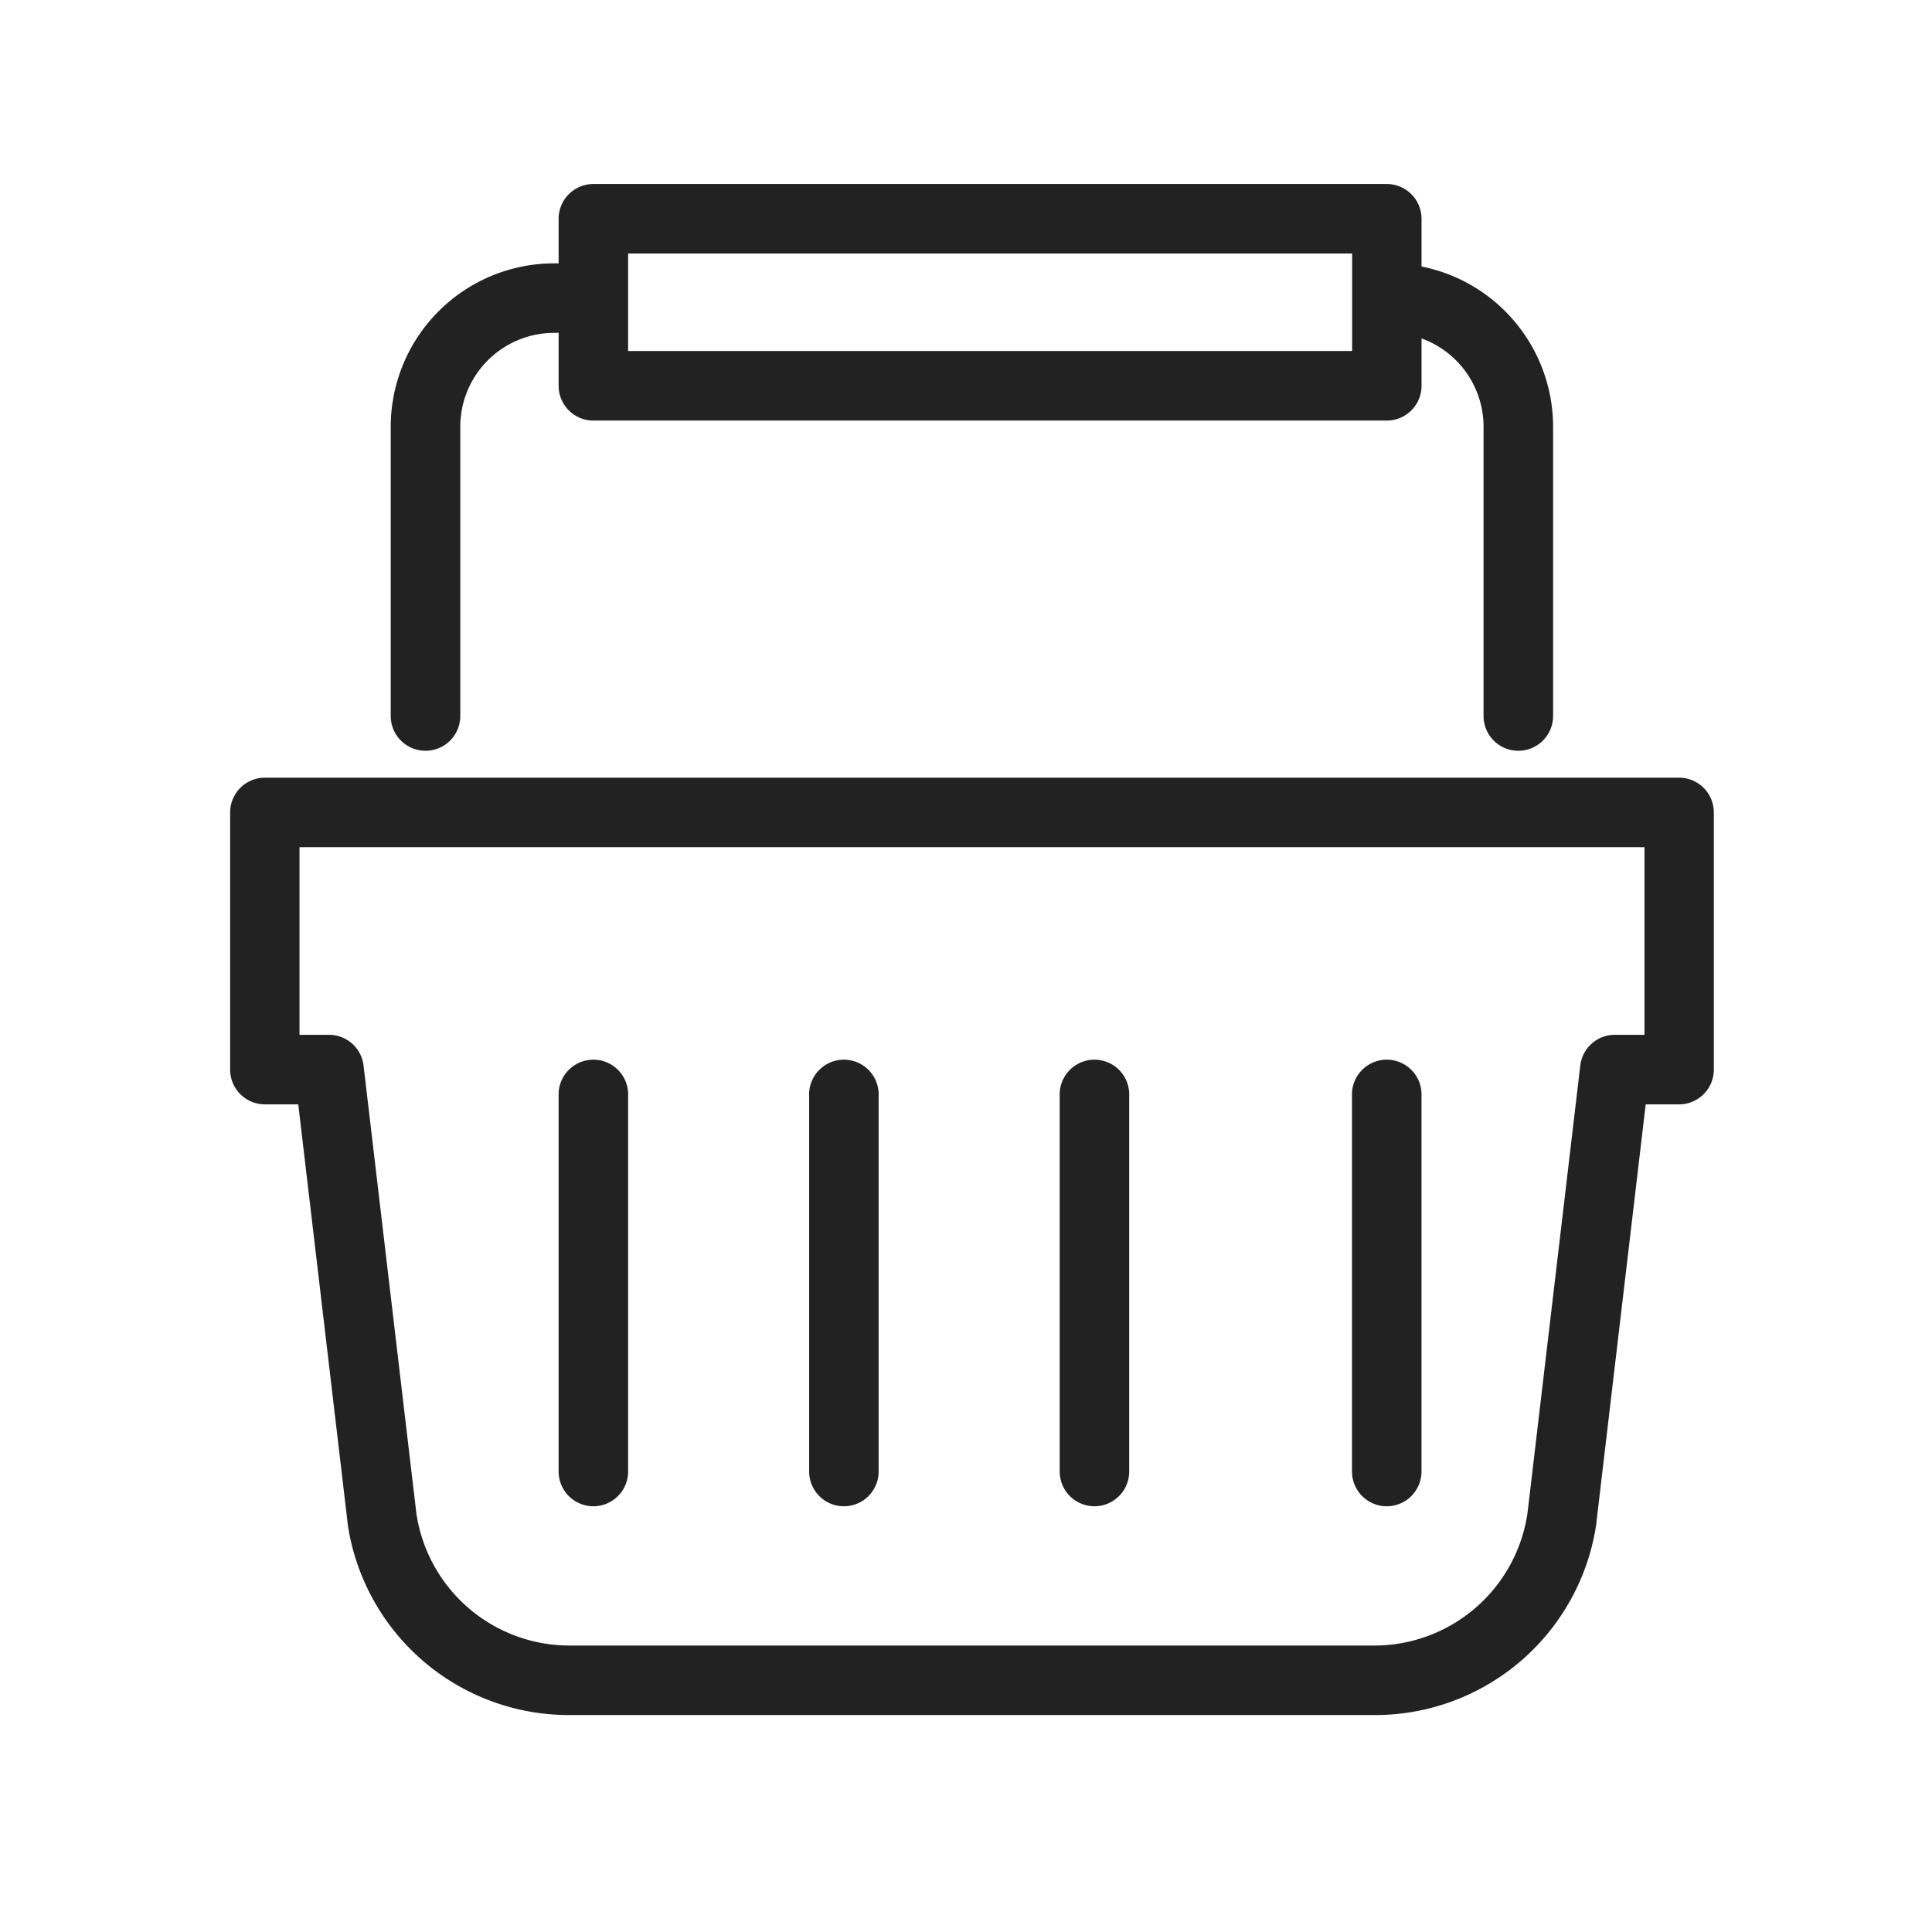 <svg xmlns="http://www.w3.org/2000/svg" width="42" height="42" viewBox="0 0 42 42">
  <g id="quick_icon03_b" transform="translate(-1999 -763)">
    <rect id="사각형_589" data-name="사각형 589" width="42" height="42" transform="translate(1999 763)" fill="#fff" opacity="0"/>
    <g id="그룹_73" data-name="그룹 73" transform="translate(1335.75 616.659)">
      <path id="패스_180" data-name="패스 180" d="M669.006,244.933h30.746a.756.756,0,0,1,.755.756v5.59a.756.756,0,0,1-.755.756h-.726l-1.071,9.083,0,.018a4.863,4.863,0,0,1-4.814,4.175H675.619a4.863,4.863,0,0,1-4.814-4.175c0-.006,0-.012,0-.018l-1.071-9.083h-.726a.756.756,0,0,1-.755-.756v-5.59A.756.756,0,0,1,669.006,244.933ZM699,246.444H669.761v4.079h.642a.756.756,0,0,1,.75.667l1.149,9.741a3.368,3.368,0,0,0,3.317,2.869h17.519a3.368,3.368,0,0,0,3.317-2.869l1.149-9.741a.755.755,0,0,1,.75-.667H699Z" transform="translate(0 -81.686)" fill="#222"/>
      <path id="패스_181" data-name="패스 181" d="M846.8,175.528a.756.756,0,0,1-.756-.756v-6.289a2.042,2.042,0,0,0-2.039-2.04.756.756,0,1,1,0-1.511,3.555,3.555,0,0,1,3.551,3.551v6.289A.756.756,0,0,1,846.8,175.528Z" transform="translate(-150.543 -12.866)" fill="#222"/>
      <path id="패스_182" data-name="패스 182" d="M694.006,175.528a.756.756,0,0,1-.756-.756v-6.289a3.555,3.555,0,0,1,3.551-3.551.756.756,0,1,1,0,1.511,2.042,2.042,0,0,0-2.039,2.04v6.289A.755.755,0,0,1,694.006,175.528Z" transform="translate(-21.506 -12.866)" fill="#222"/>
      <path id="사각형_39" data-name="사각형 39" d="M.006-.75H17.253a.756.756,0,0,1,.756.756V3.637a.756.756,0,0,1-.756.756H.006A.756.756,0,0,1-.75,3.637V.006A.756.756,0,0,1,.006-.75ZM16.5.761H.761v2.12H16.5Z" transform="translate(676.144 151.091)" fill="#222"/>
      <path id="선_5" data-name="선 5" d="M.006,8.931A.756.756,0,0,1-.75,8.175V.006a.756.756,0,1,1,1.511,0v8.17A.756.756,0,0,1,.006,8.931Z" transform="translate(693.391 170.155)" fill="#222"/>
      <path id="선_6" data-name="선 6" d="M.006,8.931A.756.756,0,0,1-.75,8.175V.006a.756.756,0,1,1,1.511,0v8.17A.756.756,0,0,1,.006,8.931Z" transform="translate(687.037 170.155)" fill="#222"/>
      <path id="선_7" data-name="선 7" d="M.006,8.931A.756.756,0,0,1-.75,8.175V.006a.756.756,0,1,1,1.511,0v8.17A.756.756,0,0,1,.006,8.931Z" transform="translate(681.59 170.155)" fill="#222"/>
      <path id="선_8" data-name="선 8" d="M.006,8.931A.756.756,0,0,1-.75,8.175V.006a.756.756,0,1,1,1.511,0v8.17A.756.756,0,0,1,.006,8.931Z" transform="translate(676.144 170.155)" fill="#222"/>
    </g>
  </g>
</svg>
